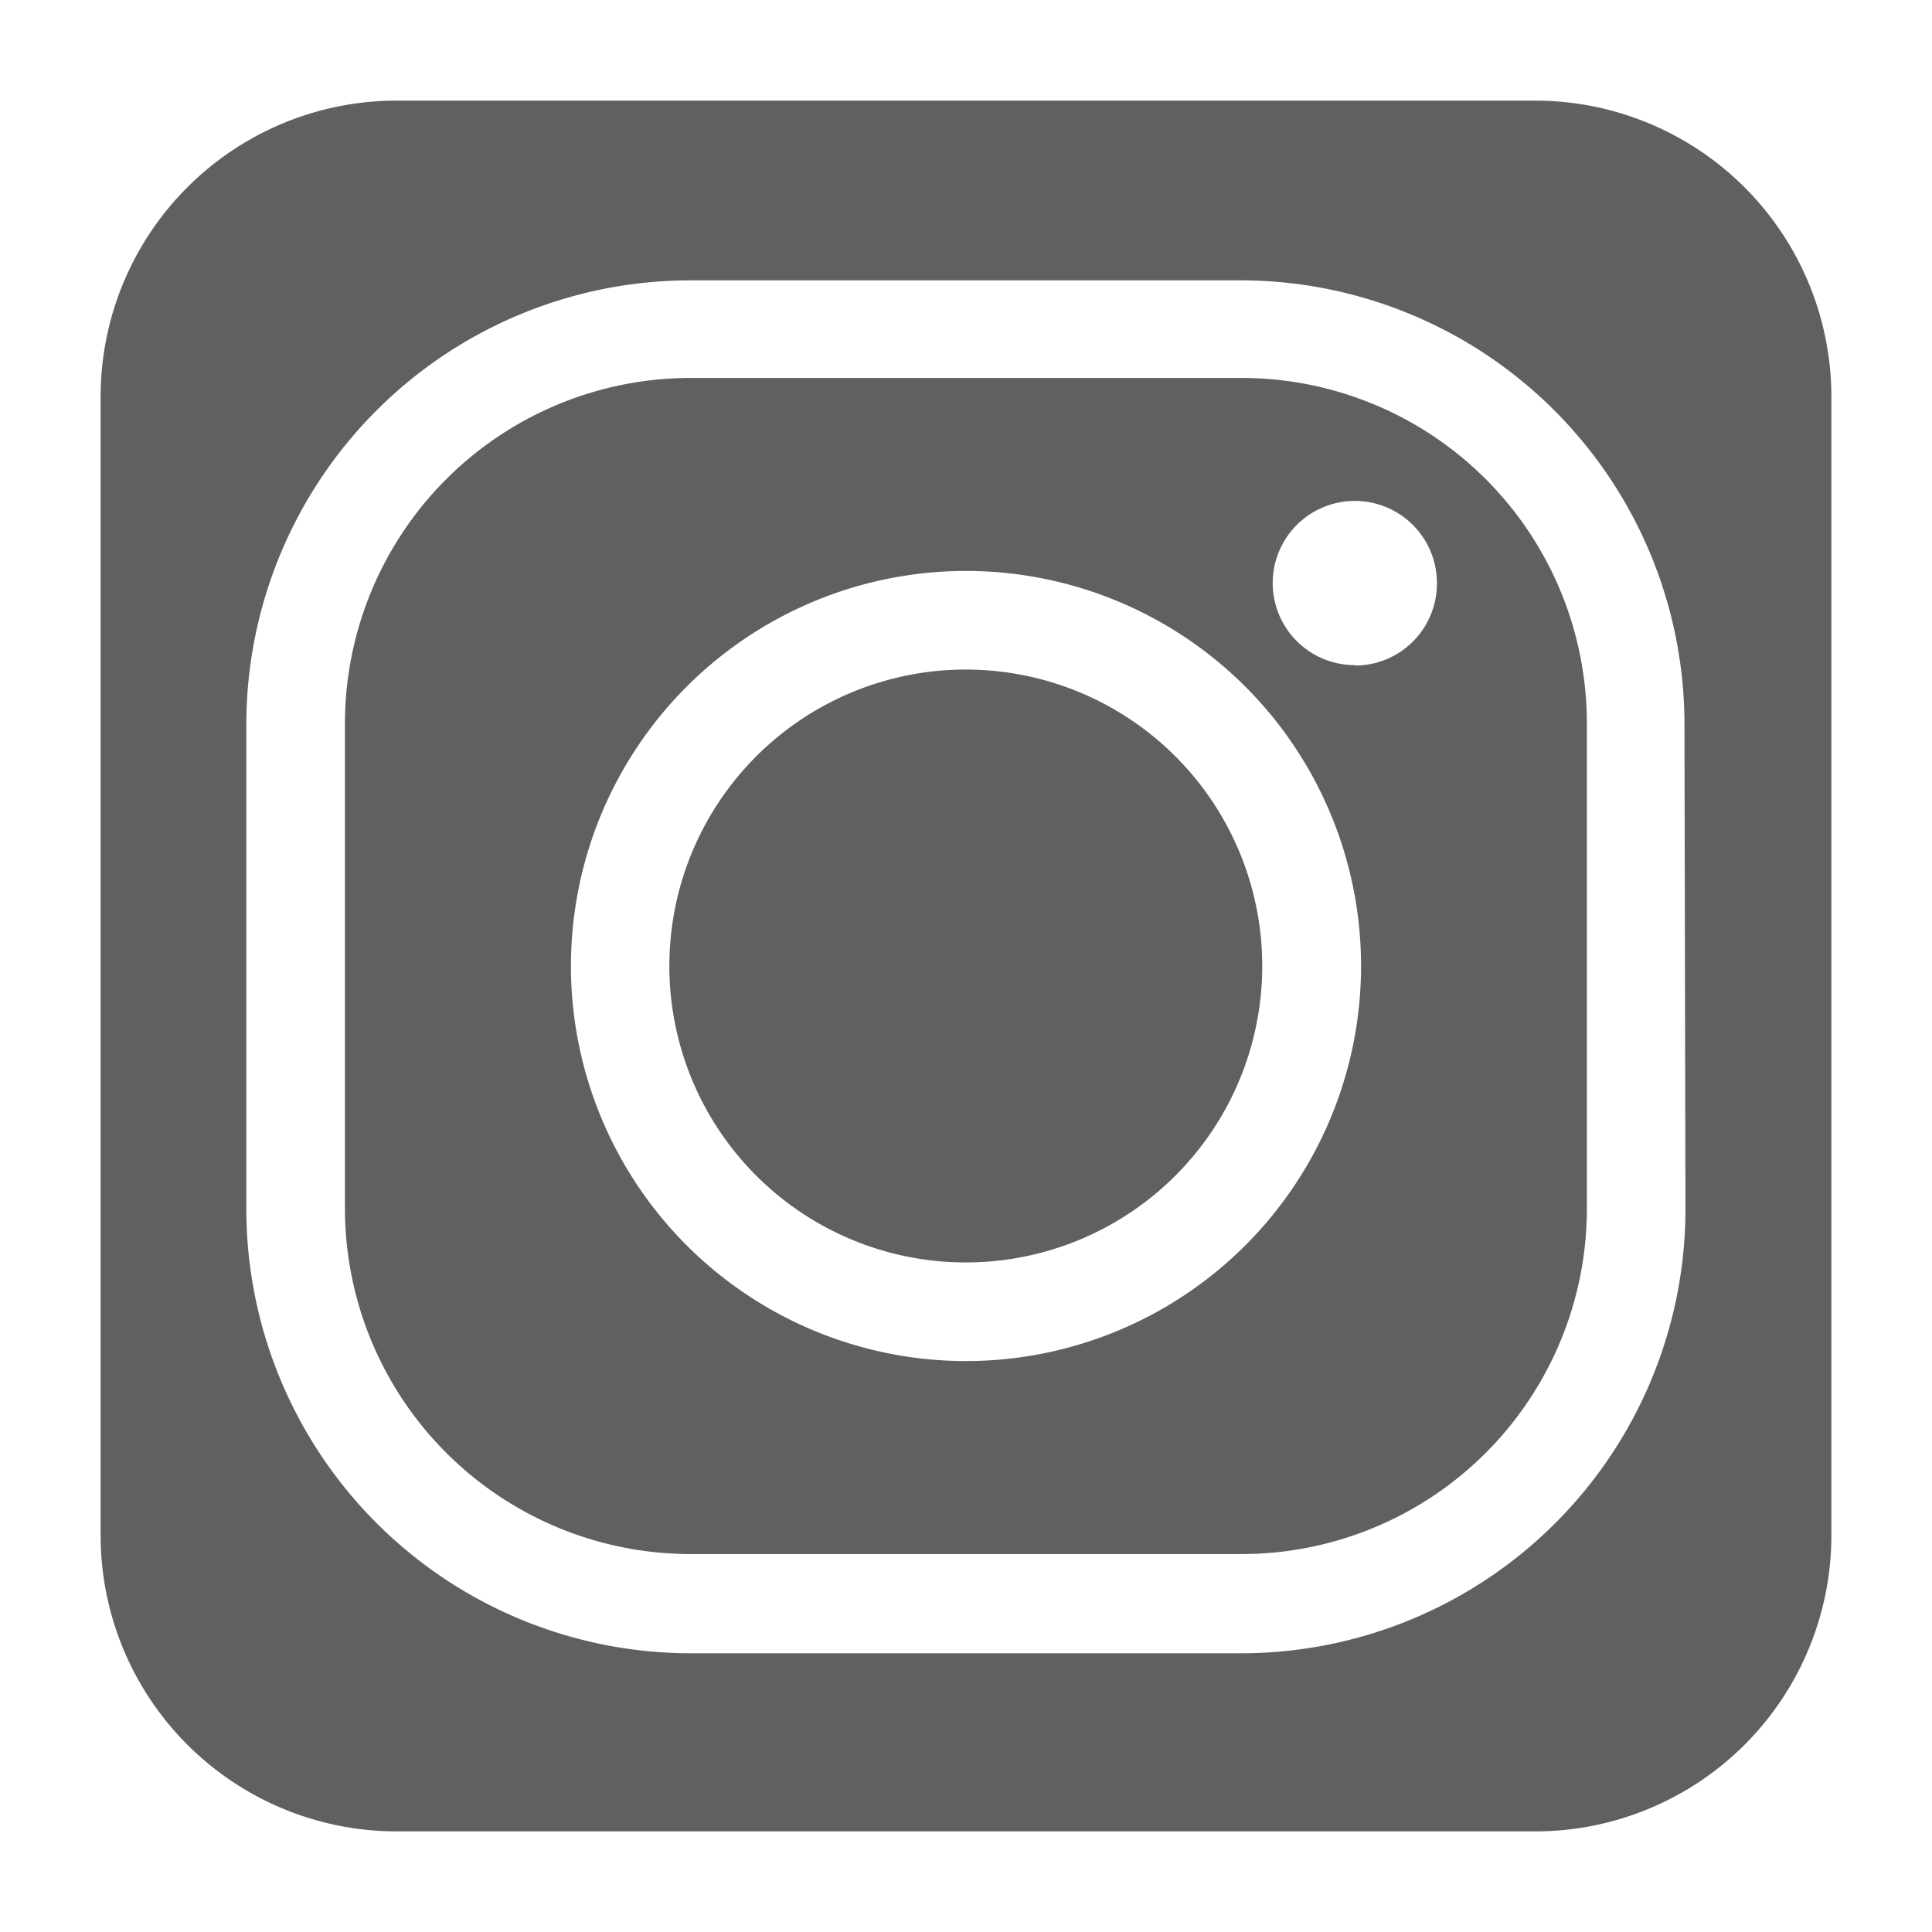 <svg xmlns="http://www.w3.org/2000/svg" viewBox="0 0 96 96"><defs><style>.cls-1{fill:#606060;}</style></defs><title>RS</title><g id="Instagram"><g id="Groupe_15" data-name="Groupe 15"><path id="Tracé_11" data-name="Tracé 11" class="cls-1" d="M61.7,18.78H34.3A17.18,17.18,0,0,0,17.14,35.93V60.07A17.18,17.18,0,0,0,34.3,77.22H61.7A17.16,17.16,0,0,0,78.85,60.07V35.93A17.16,17.16,0,0,0,61.7,18.78ZM48,67.63A19.63,19.63,0,1,1,67.63,48,19.63,19.63,0,0,1,48,67.63ZM67.33,33.05A4.08,4.08,0,1,1,71.4,29h0a4.07,4.07,0,0,1-4.07,4.07Z"/><path id="Tracé_12" data-name="Tracé 12" class="cls-1" d="M48,33.27A14.73,14.73,0,1,0,62.72,48h0A14.73,14.73,0,0,0,48,33.27Z"/><path id="Tracé_13" data-name="Tracé 13" class="cls-1" d="M76.31,5H19.68A14.71,14.71,0,0,0,5,19.68H5V76.32A14.71,14.71,0,0,0,19.68,91H76.31A14.71,14.71,0,0,0,91,76.32h0V19.69A14.72,14.72,0,0,0,76.32,5Zm7.44,55.09a22.08,22.08,0,0,1-22,22.06H34.3a22.09,22.09,0,0,1-22.06-22V35.93a22.08,22.08,0,0,1,22.06-22H61.7a22.07,22.07,0,0,1,22,22Z"/></g></g></svg>